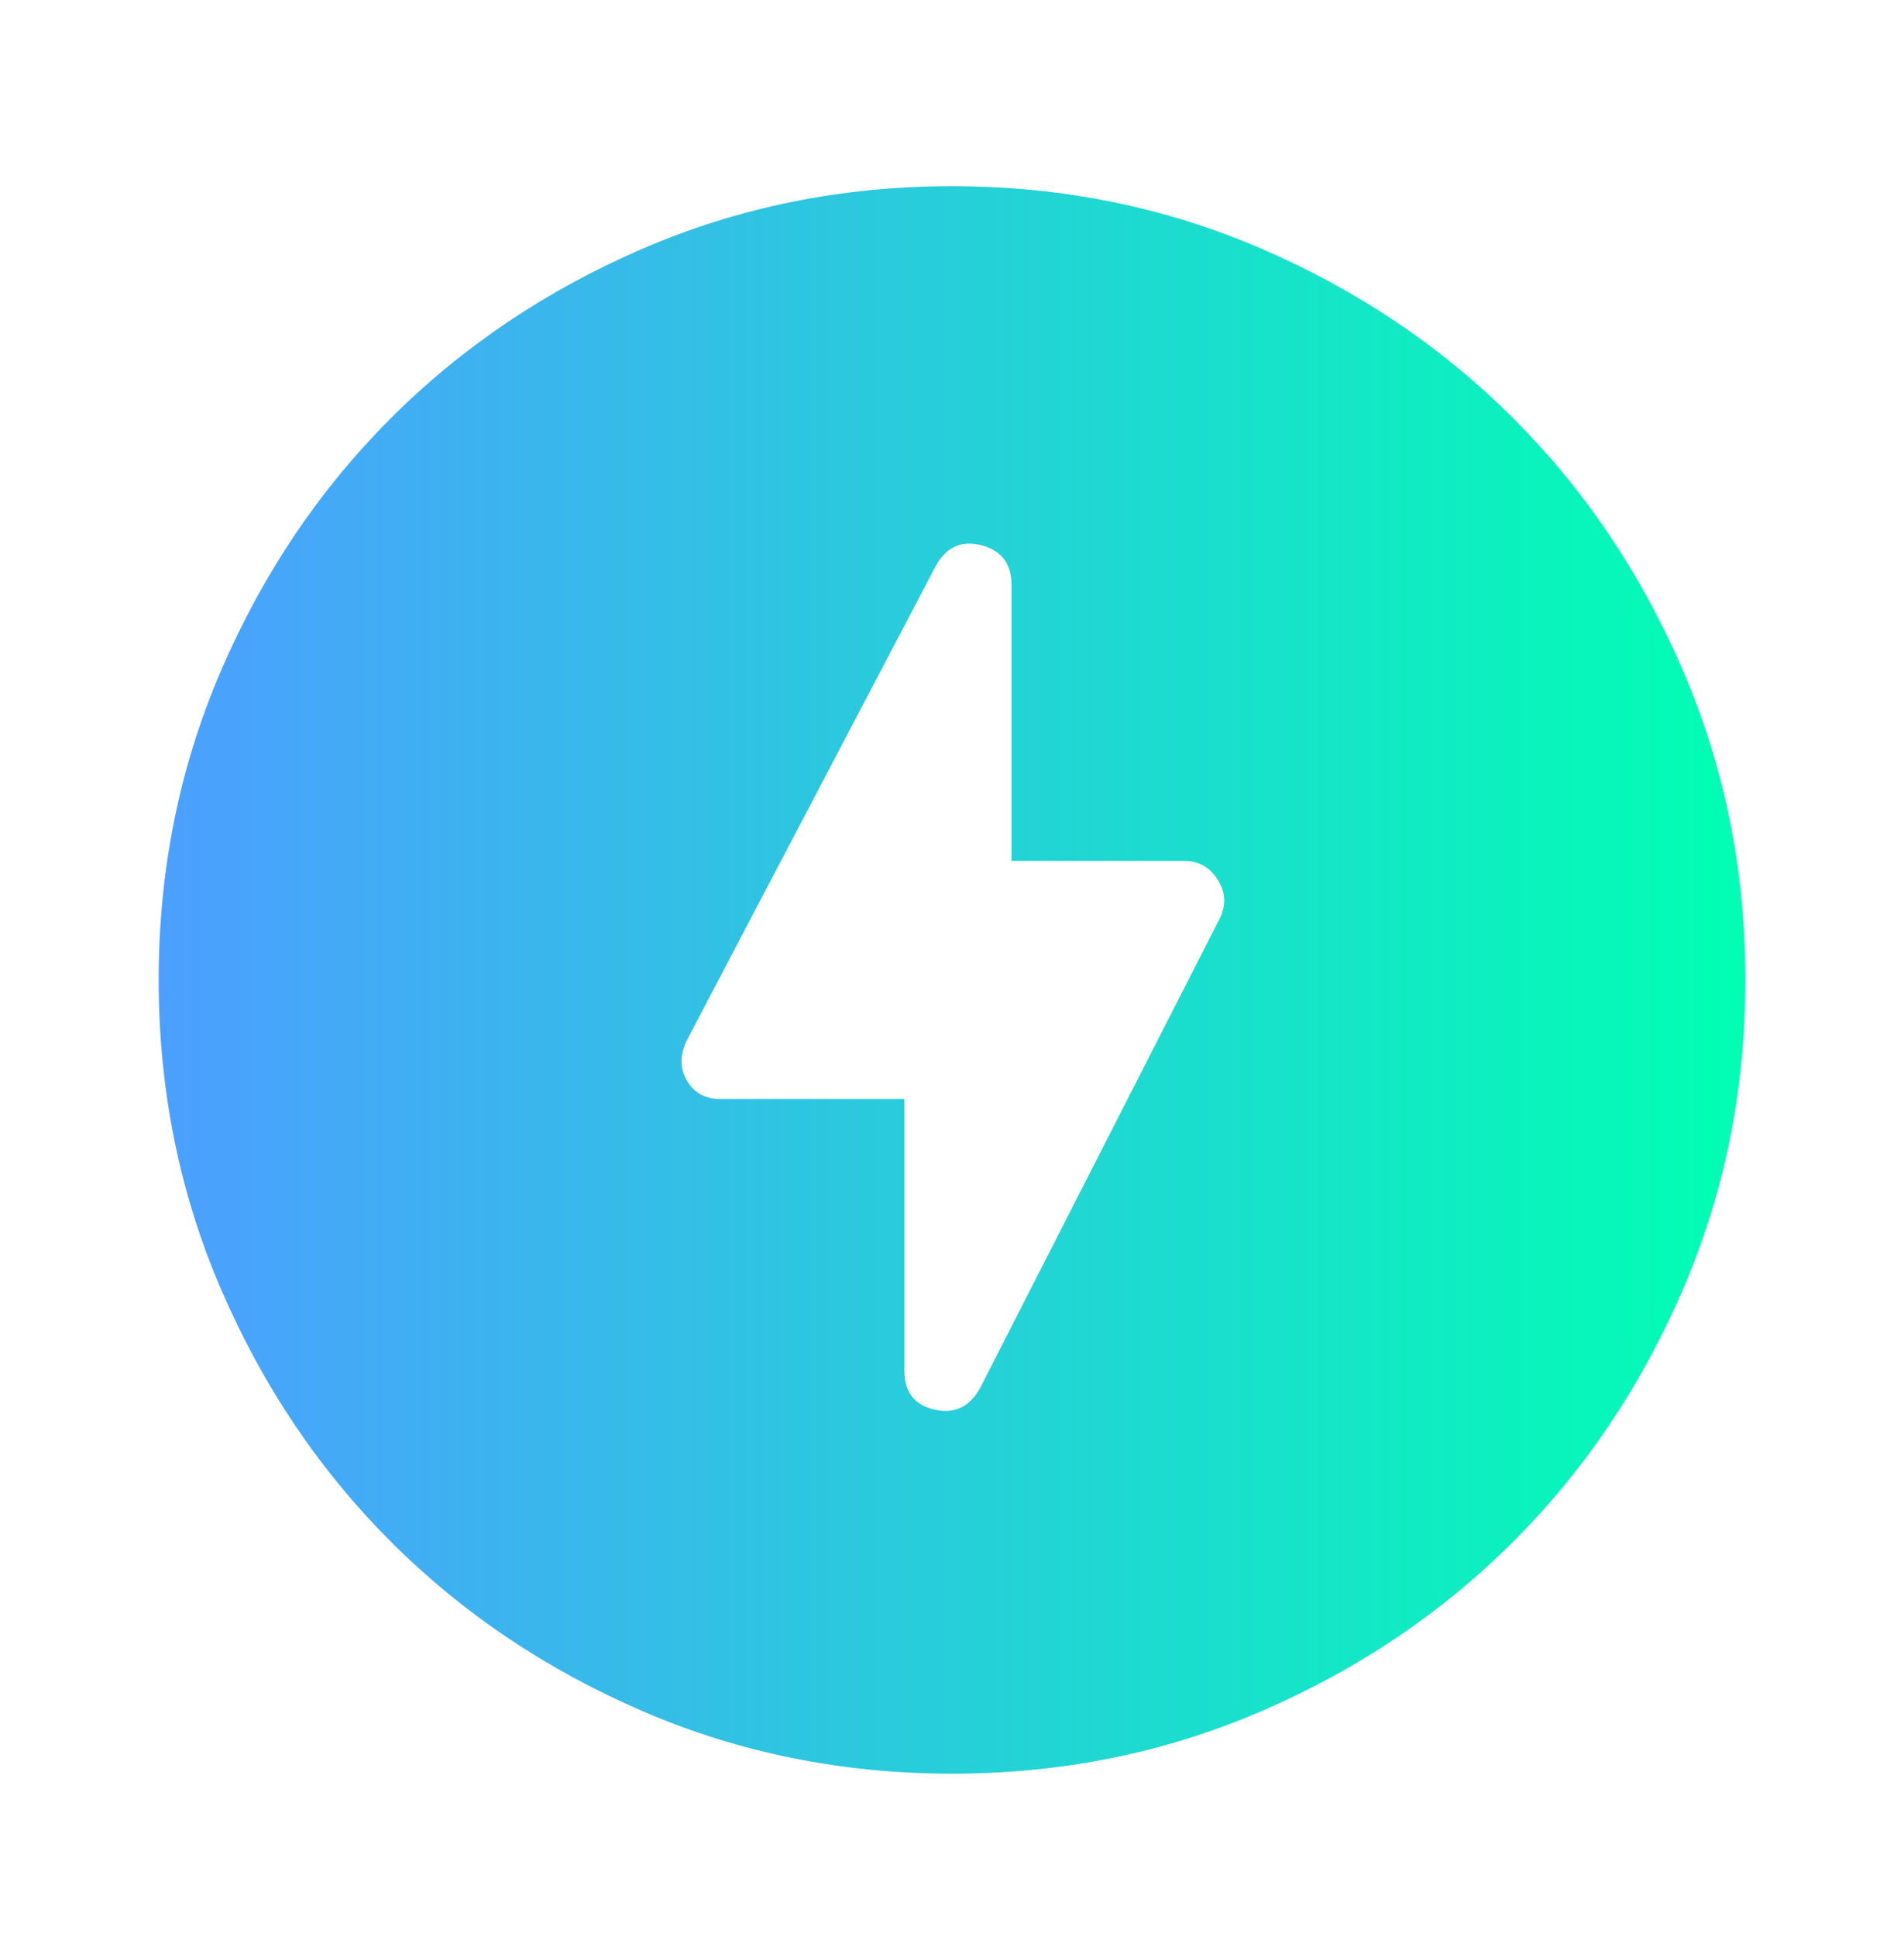 <svg width="60" height="61" viewBox="0 0 60 61" fill="none" xmlns="http://www.w3.org/2000/svg">
<g id="offline_bolt">
<mask id="mask0_148_6104" style="mask-type:alpha" maskUnits="userSpaceOnUse" x="0" y="0" width="60" height="61">
<rect id="Bounding box" y="0.864" width="60" height="60" fill="#D9D9D9"/>
</mask>
<g mask="url(#mask0_148_6104)">
<path id="offline_bolt_2" d="M30 55.864C26.542 55.864 23.292 55.208 20.25 53.895C17.208 52.583 14.562 50.802 12.312 48.552C10.062 46.302 8.281 43.656 6.969 40.614C5.656 37.573 5 34.323 5 30.864C5 27.406 5.656 24.156 6.969 21.114C8.281 18.073 10.062 15.427 12.312 13.177C14.562 10.927 17.208 9.146 20.25 7.833C23.292 6.521 26.542 5.864 30 5.864C33.458 5.864 36.708 6.521 39.75 7.833C42.792 9.146 45.438 10.927 47.688 13.177C49.938 15.427 51.719 18.073 53.031 21.114C54.344 24.156 55 27.406 55 30.864C55 34.323 54.344 37.573 53.031 40.614C51.719 43.656 49.938 46.302 47.688 48.552C45.438 50.802 42.792 52.583 39.75 53.895C36.708 55.208 33.458 55.864 30 55.864ZM28.5 34.614V43.177C28.5 43.843 28.812 44.25 29.438 44.395C30.062 44.541 30.542 44.323 30.875 43.739L38.438 28.927C38.646 28.51 38.625 28.104 38.375 27.708C38.125 27.312 37.771 27.114 37.312 27.114H31.875V18.427C31.875 17.76 31.562 17.343 30.938 17.177C30.312 17.01 29.833 17.218 29.5 17.802L21.625 32.802C21.417 33.26 21.427 33.677 21.656 34.052C21.885 34.427 22.229 34.614 22.688 34.614H28.5Z" fill="url(#paint0_linear_148_6104)"/>
</g>
</g>
<defs>
<linearGradient id="paint0_linear_148_6104" x1="5" y1="30.864" x2="55" y2="30.864" gradientUnits="userSpaceOnUse">
<stop stop-color="#4C9FFF"/>
<stop offset="1" stop-color="#00FFB3"/>
</linearGradient>
</defs>
</svg>
